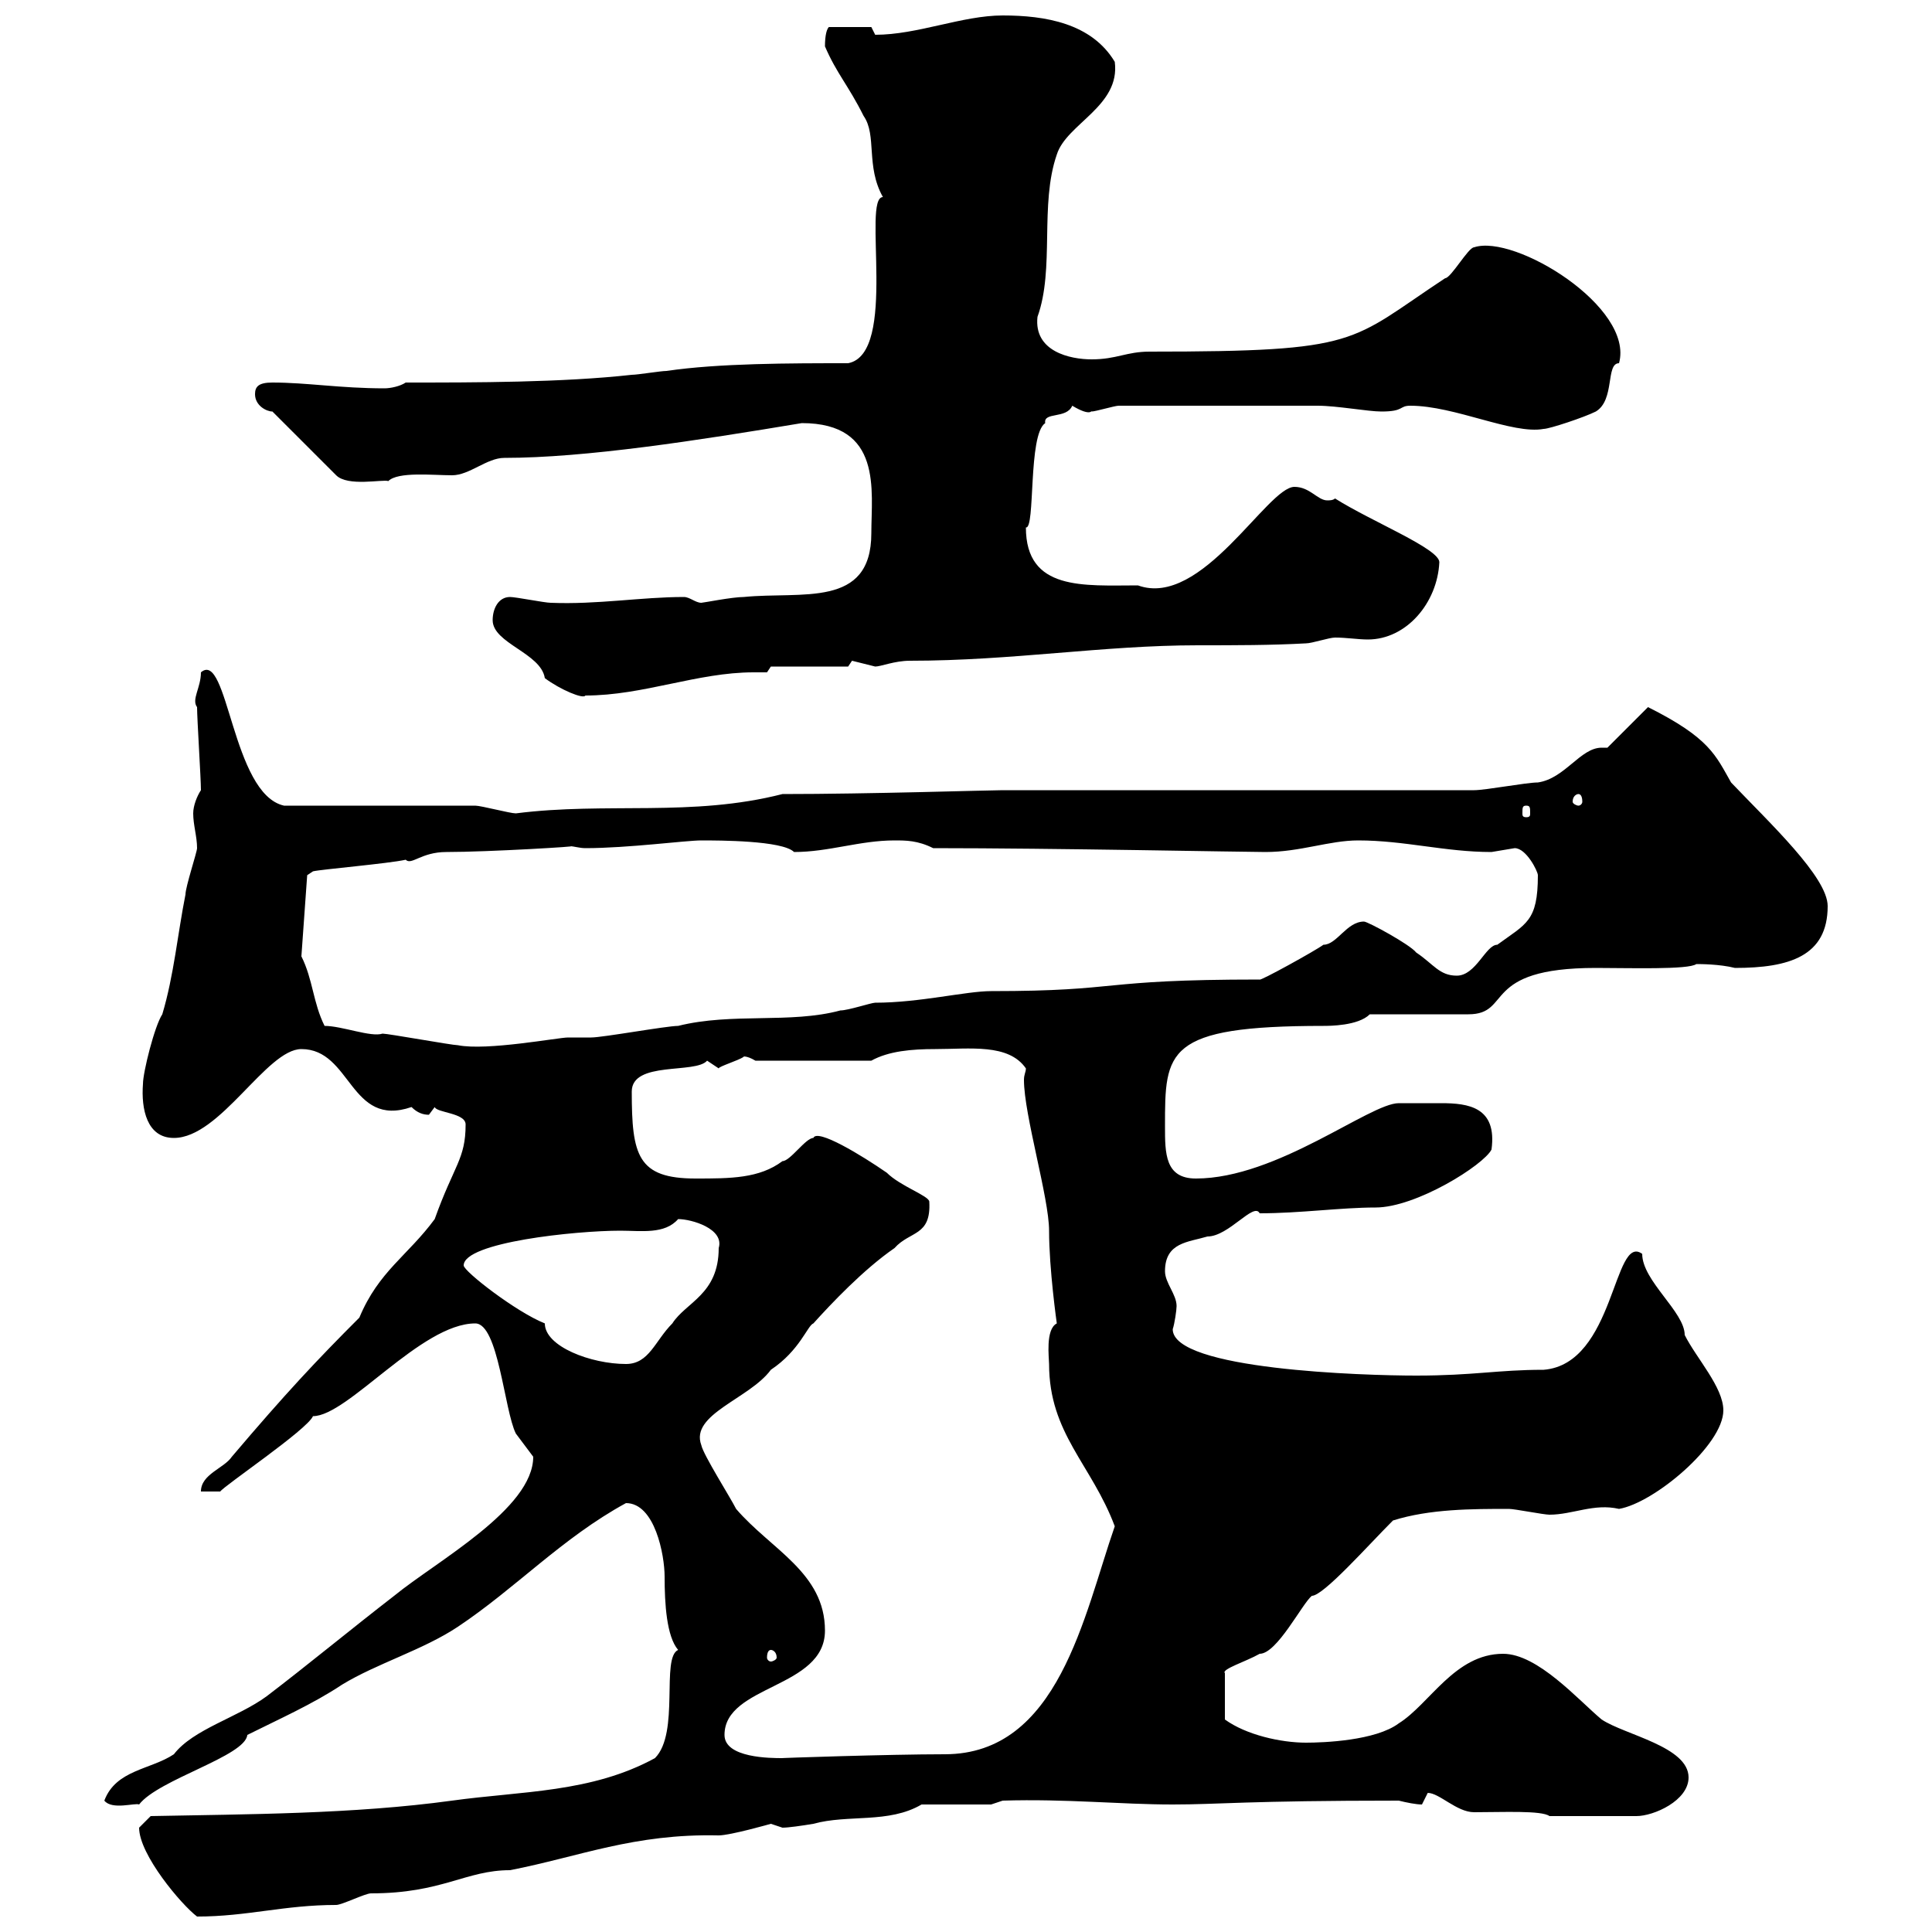 <svg xmlns="http://www.w3.org/2000/svg" xmlns:xlink="http://www.w3.org/1999/xlink" width="300" height="300"><path d="M21.60 283.80C21.60 288 28.20 295.80 30.60 297.60C38.40 297.60 44.10 295.80 52.20 295.80C53.10 295.80 56.70 294 57.60 294C68.70 294 72.30 290.40 79.20 290.40C90 288.30 98.40 284.70 111.60 285C113.40 285 119.70 283.20 119.70 283.20C119.70 283.20 121.50 283.80 121.50 283.80C122.40 283.80 124.50 283.50 126.30 283.20C131.70 281.70 138 283.20 143.10 280.20C144.90 280.20 152.10 280.20 153.90 280.20L155.70 279.60C165.60 279.30 174 280.20 182.10 280.20C189.30 280.20 193.50 279.60 217.20 279.60C218.40 279.90 219.90 280.20 220.80 280.20C220.80 280.20 221.70 278.40 221.70 278.40C223.50 278.40 226.20 281.40 228.90 281.40C233.40 281.40 239.40 281.10 240.60 282L254.10 282C256.80 282 262.20 279.60 262.20 276C262.20 271.20 252.30 269.40 248.70 267C245.10 264 238.80 256.80 233.40 256.80C225.90 256.80 222 264.60 217.20 267.60C213.60 270.30 205.50 270.60 202.80 270.60C198.90 270.60 193.50 269.40 190.20 267L190.20 259.80C189.60 259.20 193.50 258 195.60 256.80C198.30 256.80 202.20 249 203.70 247.80C205.50 247.80 212.40 240 216.30 236.10C222 234.30 228.60 234.30 234.30 234.30C235.20 234.30 239.70 235.20 240.60 235.20C244.20 235.20 247.50 233.40 251.40 234.30C256.80 233.40 267.60 224.40 267.60 219C267.60 215.40 263.40 210.90 261.60 207.30C261.60 203.70 255 198.90 255 194.70C250.50 191.40 250.80 211.80 239.70 212.70C232.50 212.70 228.90 213.60 219.90 213.60C211.80 213.60 182.10 212.70 182.10 206.40C182.40 205.50 182.70 203.40 182.70 202.80C182.70 201 180.90 199.20 180.90 197.40C180.90 192.90 184.50 192.90 187.50 192C190.80 192 194.70 186.60 195.60 188.40C201.90 188.40 208.20 187.50 213.60 187.50C219.90 187.50 230.40 180.90 231.60 178.50C232.50 171.90 228 171.30 223.80 171.30C221.40 171.30 218.40 171.30 217.20 171.30C212.70 171.30 198.30 183 185.70 183C180.90 183 180.90 179.10 180.90 174.90C180.90 163.20 180.90 159.30 205.50 159.30C206.40 159.30 210.90 159.30 212.70 157.50L228 157.50C234.90 157.50 229.80 150.30 247.80 150.30C252.90 150.30 262.20 150.60 263.40 149.70C264 149.70 267 149.70 269.40 150.30C277.80 150.30 283.80 148.50 283.80 140.70C283.80 136.20 274.80 127.80 268.80 121.50C266.40 117.30 265.50 114.60 255.90 109.80L249.60 116.10C249.30 116.10 249 116.10 248.70 116.10C245.40 116.10 243 120.90 238.80 121.50C237 121.50 230.70 122.70 228.90 122.70L155.70 122.70C153.60 122.70 135 123.30 121.50 123.30C107.40 126.90 94.20 124.50 80.10 126.30C79.20 126.30 74.70 125.10 73.80 125.10C69.30 125.10 48.60 125.10 44.10 125.10C36 123.30 35.40 100.80 31.20 104.40C31.20 106.80 29.70 108.60 30.60 109.80C30.60 111.60 31.20 120.90 31.20 122.70C30.60 123.60 30 125.10 30 126.30C30 128.10 30.60 129.90 30.60 131.70C30.60 132.30 28.80 137.70 28.80 138.90C27.60 144.90 27 151.50 25.20 157.50C24 159.30 22.20 166.50 22.20 168.30C21.90 172.20 22.80 176.70 27 176.70C34.20 176.70 41.40 162.90 46.80 162.90C54.60 162.90 54.30 175.20 63.90 171.90C64.80 172.80 65.70 173.10 66.60 173.10C66.60 173.10 67.50 171.90 67.50 171.90C67.80 172.80 72.30 172.80 72.30 174.60C72.30 180 70.50 180.90 67.50 189.30C63.30 195 58.80 197.40 55.80 204.60C49.20 211.20 44.40 216.30 36 226.20C34.80 228 31.20 228.90 31.20 231.60L34.20 231.60C34.80 230.70 47.70 222 48.60 219.90C54 219.90 65.40 205.50 73.80 205.50C77.40 205.50 78.30 219 80.10 222.60C80.10 222.60 82.80 226.20 82.80 226.20C82.80 234.30 67.80 242.40 61.20 247.80C54.60 252.90 47.70 258.60 41.40 263.40C36.90 266.70 30 268.50 27 272.40C23.40 274.80 18 274.80 16.20 279.60C17.40 281.10 21 279.90 21.60 280.20C24.60 276.30 38.10 272.70 38.40 269.40C43.20 267 48.60 264.60 53.10 261.60C58.50 258.30 65.70 256.20 71.10 252.60C80.10 246.60 87.30 238.80 97.20 233.40C101.70 233.40 103.20 241.50 103.20 244.80C103.20 249 103.50 254.10 105.30 256.20C102.60 257.40 105.60 269.10 101.70 273C91.80 278.40 81 278.10 70.20 279.60C54.90 281.70 38.40 281.70 23.40 282C23.40 282 21.60 283.80 21.60 283.80ZM112.50 269.40C112.50 261.60 128.10 262.20 128.10 253.20C128.10 244.20 119.70 240.60 114.30 234.30C113.40 232.50 109.20 225.90 108.90 224.40C107.10 219.60 116.40 217.20 119.70 212.70C124.20 209.70 125.40 205.80 126.30 205.50C129 202.50 134.10 197.10 138.90 193.80C141.30 191.10 144.60 192 144.30 186.60C144.30 185.70 139.80 184.20 137.70 182.10C133.80 179.40 126.90 175.20 126.30 176.70C125.10 176.70 122.70 180.30 121.50 180.30C117.90 183 113.40 183 108 183C99 183 98.10 179.40 98.10 169.50C98.10 164.70 108 166.80 109.80 164.70C109.80 164.70 111.60 165.90 111.60 165.90C111.60 165.60 114.60 164.70 115.50 164.10C115.20 164.10 115.80 163.80 117.30 164.70L135.30 164.70C138 163.20 141.60 162.90 145.20 162.90C150.60 162.90 156.60 162 159.30 165.90C159.30 166.50 159 166.80 159 167.70C159 173.10 162.90 186 162.90 191.10C162.90 197.10 164.10 205.50 164.10 205.50C162.30 206.40 162.90 210.90 162.90 211.80C162.90 222.60 169.50 227.40 173.10 237C168.30 250.80 164.40 272.40 146.70 272.40C138 272.40 120.60 273 121.50 273C119.70 273 112.50 273 112.50 269.40ZM119.70 256.20C120 256.20 120.60 256.50 120.60 257.40C120.60 257.70 120 258 119.70 258C119.40 258 119.10 257.70 119.10 257.40C119.10 256.50 119.40 256.20 119.70 256.20ZM84.60 205.50C80.10 203.70 72 197.40 72 196.50C72 192.90 89.40 191.10 96.30 191.10C99.60 191.10 103.20 191.70 105.30 189.30C107.40 189.30 112.50 190.80 111.60 193.80C111.60 201 106.50 202.20 104.40 205.50C101.70 208.20 100.80 211.80 97.20 211.80C91.80 211.80 84.60 209.10 84.60 205.50ZM50.40 159.30C48.60 155.70 48.60 152.10 46.80 148.50L47.70 135.90L48.60 135.30C49.80 135 60.30 134.10 63 133.50C63.90 134.40 65.40 132.30 69.30 132.30C75.90 132.30 90.60 131.40 88.50 131.40C89.10 131.40 90 131.70 90.90 131.70C97.50 131.70 106.50 130.50 108.90 130.50C111.60 130.50 121.50 130.50 123.30 132.30C128.70 132.30 133.50 130.50 138.90 130.50C140.70 130.50 142.50 130.50 144.90 131.70C163.80 131.70 193.20 132.30 196.50 132.30C201.90 132.30 206.40 130.50 210.90 130.50C218.10 130.50 224.40 132.30 231.60 132.30C231.60 132.30 235.20 131.70 235.20 131.70C237 131.70 238.80 135.30 238.80 135.90C238.80 143.10 237 143.40 232.50 146.70C230.70 146.70 229.20 151.50 226.20 151.50C223.50 151.50 222.60 149.70 219.90 147.90C219 146.70 212.40 143.10 211.80 143.10C209.10 143.10 207.60 146.70 205.50 146.70C204.30 147.60 195.60 152.40 195.60 152.10C170.10 152.10 174.60 153.90 153.90 153.90C150 153.90 142.80 155.70 135.90 155.70C135.30 155.70 131.70 156.90 130.50 156.90C122.70 159 113.70 157.20 105.30 159.30C103.50 159.30 93.60 161.10 91.80 161.10C90 161.10 89.10 161.10 88.20 161.10C86.70 161.10 75.60 163.20 71.10 162.30C70.20 162.30 60.30 160.50 59.40 160.50C57.60 161.10 53.10 159.30 50.40 159.30ZM237 125.10C237.60 125.10 237.60 125.40 237.60 126.30C237.60 126.60 237.60 126.90 237 126.90C236.40 126.90 236.40 126.60 236.40 126.30C236.40 125.40 236.40 125.10 237 125.10ZM245.10 123.30C245.40 123.30 245.70 123.60 245.70 124.50C245.70 124.80 245.40 125.10 245.10 125.10C244.80 125.10 244.20 124.80 244.20 124.50C244.20 123.60 244.80 123.30 245.10 123.30ZM76.50 96.30C76.50 99.90 84 101.40 84.60 105.30C87 107.10 90.60 108.60 90.90 108C99.90 108 108.30 104.40 117 104.40C117.60 104.40 118.20 104.40 119.10 104.40L119.70 103.50L131.70 103.50C131.70 103.50 132.30 102.60 132.30 102.60C132.30 102.60 135.90 103.50 135.90 103.50C136.80 103.50 138.90 102.60 141.30 102.60C157.20 102.60 171.30 100.20 186 100.20C191.70 100.20 197.40 100.20 202.80 99.90C203.70 99.90 206.40 99 207.30 99C209.10 99 210.90 99.30 212.40 99.30C218.40 99.30 223.20 93.60 223.50 87.30C223.50 85.20 213 81 207.30 77.40C207 77.70 206.40 77.70 206.10 77.70C204.60 77.70 203.40 75.60 201 75.60C196.80 75.60 186.60 94.50 176.70 90.90C168.30 90.90 159.30 91.80 159.30 81.90C160.80 82.20 159.60 67.50 162.30 65.70C162 63.90 165.60 65.10 166.50 63C169.50 64.80 169.50 63.60 169.50 63.90C170.10 63.90 173.10 63 173.70 63C185.70 63 197.40 63 204.60 63C207.60 63 212.40 63.90 214.50 63.90C218.10 63.90 217.20 63 219 63C225.90 63 234.90 67.50 239.70 66.60C240.60 66.60 246 64.80 247.80 63.90C250.80 62.10 249.30 56.40 251.40 56.40C253.80 47.70 235.20 36.30 228.90 38.40C228 38.40 225.30 43.20 224.40 43.20C209.40 53.10 211.50 54.60 178.50 54.60C174.90 54.60 173.40 55.80 169.50 55.80C166.20 55.80 160.50 54.60 161.10 49.20C163.80 41.70 161.40 31.80 164.10 24C165.60 19.20 174 16.50 173.10 9.60C169.50 3.60 162.30 2.40 155.70 2.40C149.40 2.40 142.50 5.40 135.90 5.40C135.90 5.40 135.30 4.20 135.30 4.20L128.70 4.20C128.40 4.50 128.10 5.40 128.10 7.20C129.90 11.40 131.70 13.20 134.10 18C136.20 21 134.40 25.80 137.10 30.60C133.80 30.60 139.50 54.90 131.70 56.40C122.70 56.40 111.60 56.40 103.50 57.60C102.60 57.60 99 58.20 98.10 58.20C87.30 59.40 73.80 59.40 63 59.40C62.10 60 60.60 60.30 59.70 60.30C52.80 60.30 47.70 59.40 42.30 59.40C40.20 59.40 39.60 60 39.60 61.20C39.60 63 41.40 63.90 42.30 63.90L52.20 73.80C54 75.60 59.40 74.40 60.30 74.70C61.80 73.20 67.20 73.80 70.20 73.80C72.90 73.80 75.60 71.10 78.30 71.10C90.90 71.10 108.30 68.40 124.50 65.70C137.10 65.70 135.30 76.20 135.30 82.80C135.30 94.50 124.50 91.80 115.50 92.70C113.70 92.70 109.20 93.60 108.90 93.60C108 93.60 107.10 92.70 106.20 92.70C99.60 92.70 92.70 93.90 85.50 93.60C84.60 93.60 80.10 92.70 79.20 92.70C77.40 92.70 76.50 94.50 76.50 96.30Z"/></svg>